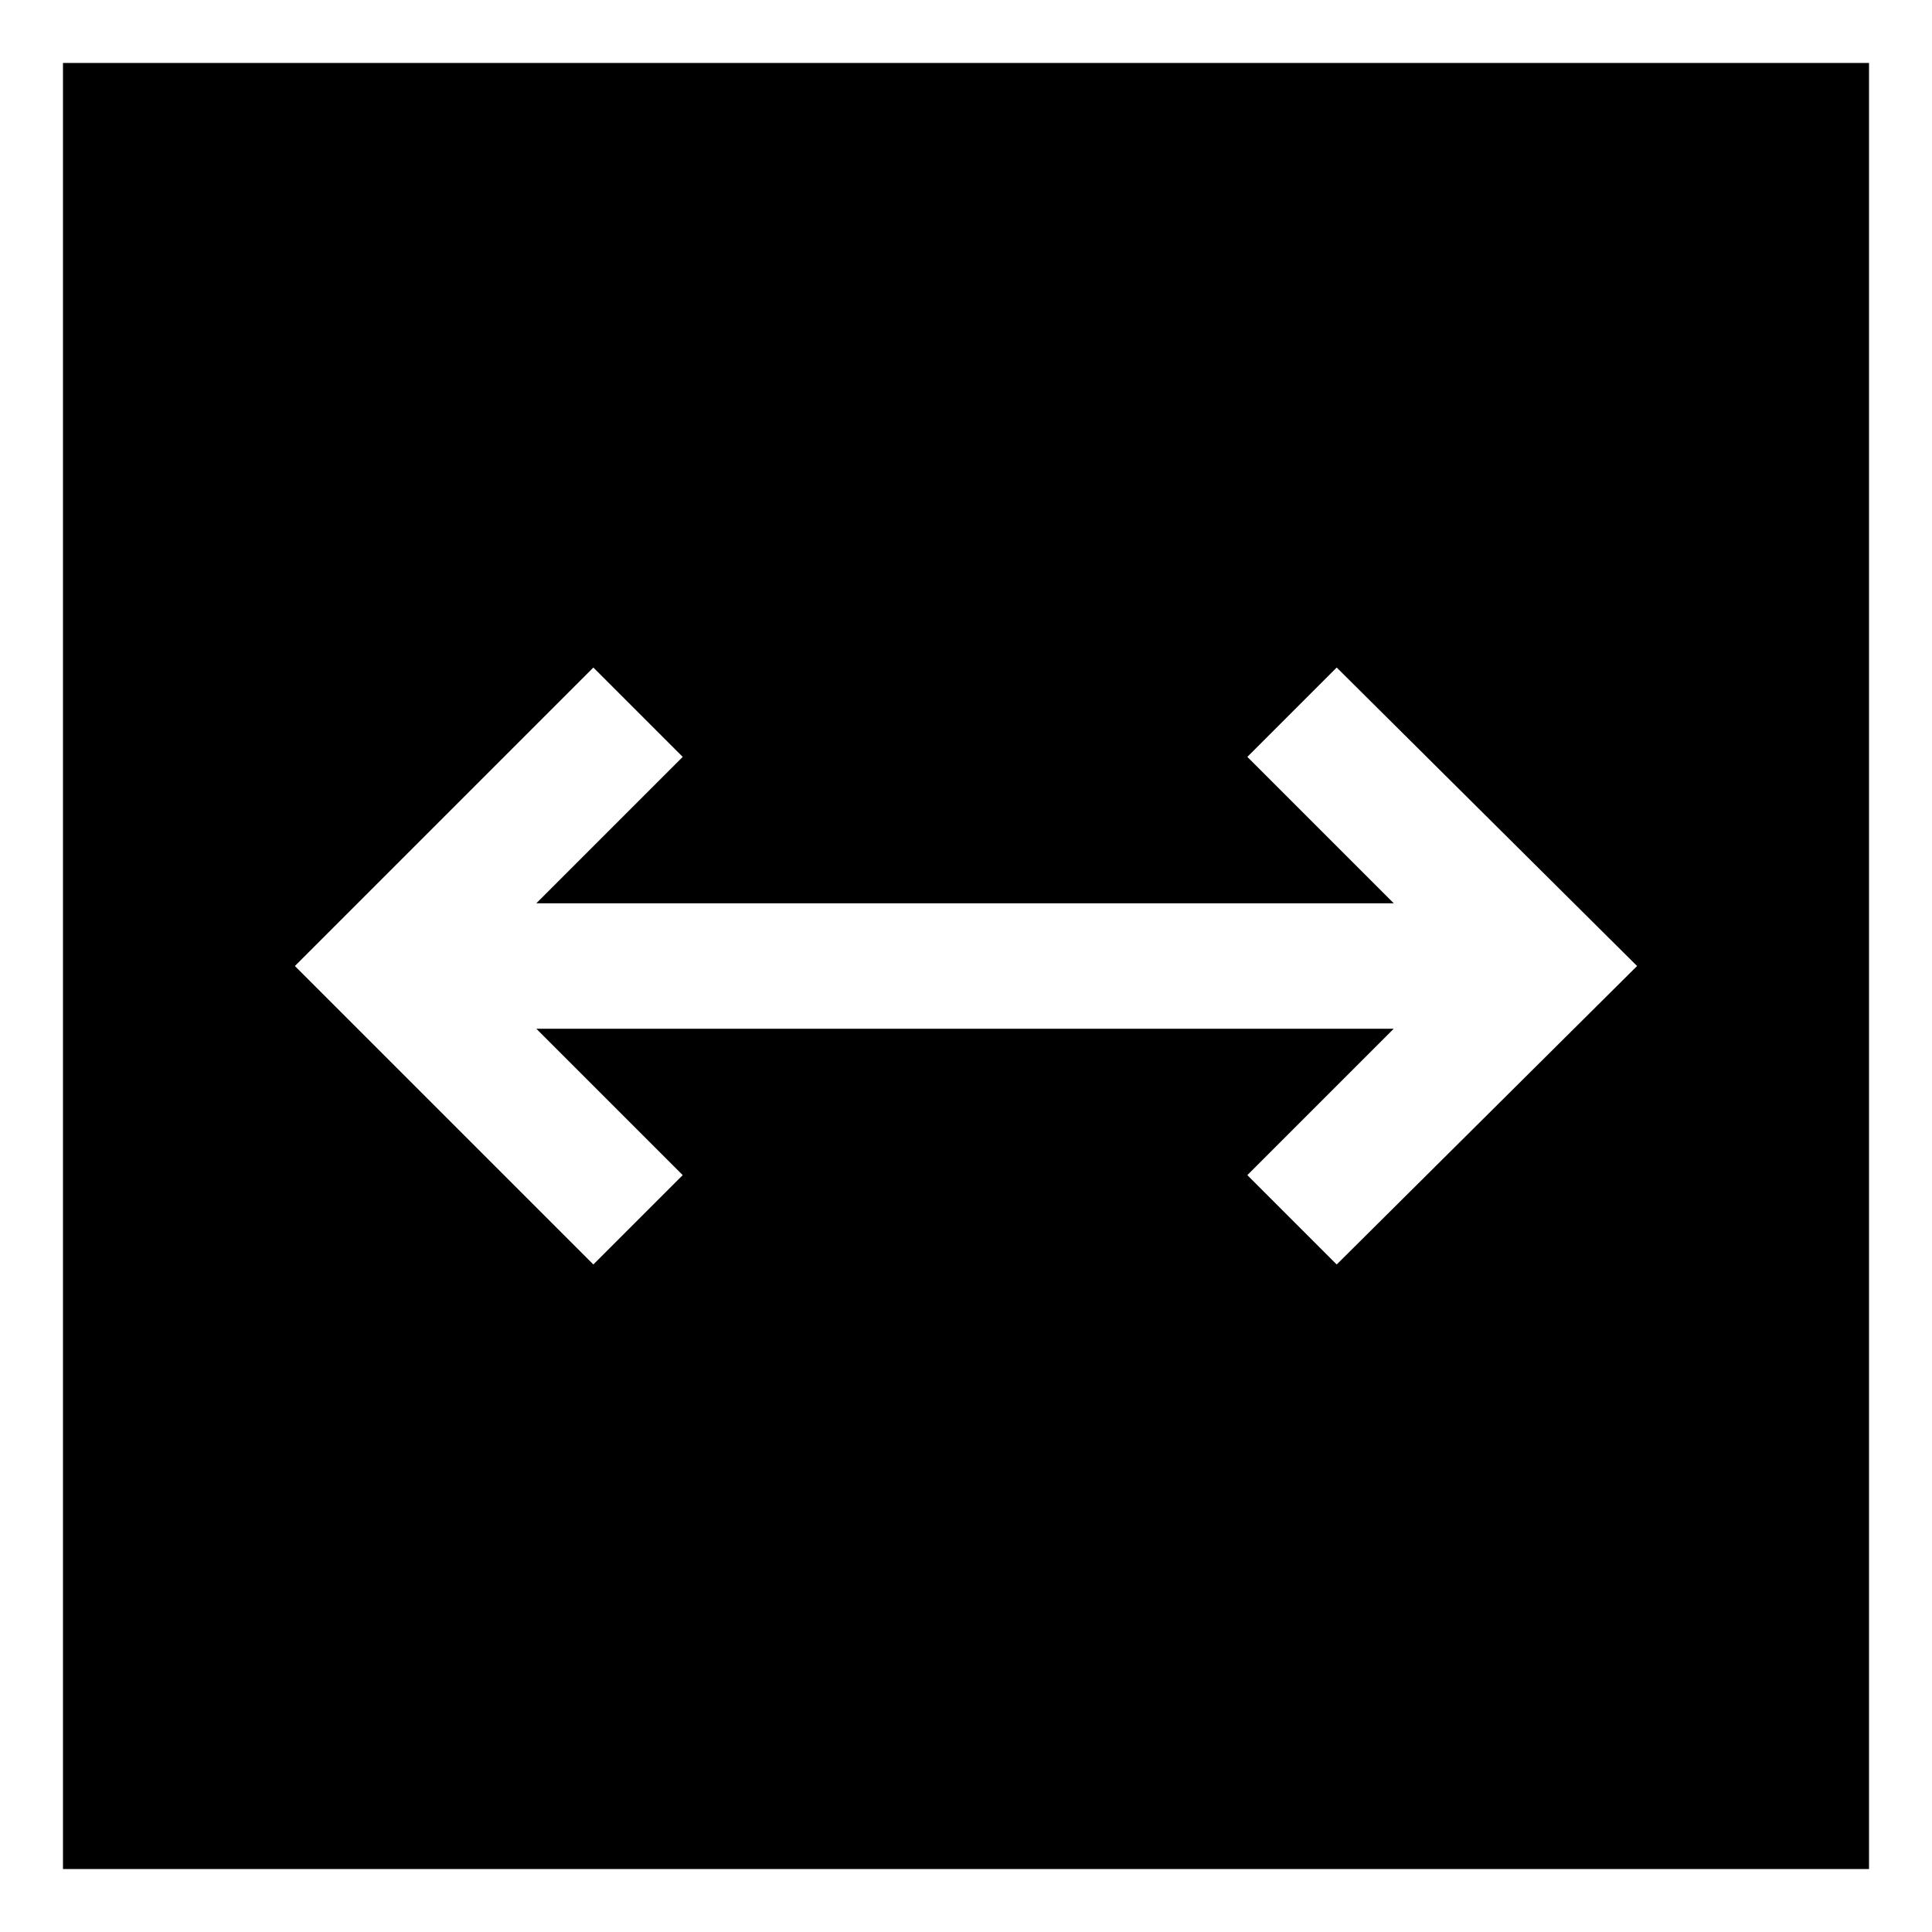 <?xml version="1.0" encoding="UTF-8"?>
<!-- Uploaded to: ICON Repo, www.iconrepo.com, Generator: ICON Repo Mixer Tools -->
<svg fill="#000000" width="800px" height="800px" version="1.1" viewBox="144 144 512 512" xmlns="http://www.w3.org/2000/svg">
 <path d="m160.69 160.69v478.62h478.62v-478.62zm337.55 318.41-23.68-23.68 38.793-38.793h-227.22l38.793 38.793-23.68 23.68-79.098-79.098 79.098-79.098 23.68 23.68-38.793 38.793h227.22l-38.793-38.797 23.68-23.68 79.602 79.102z"/>
</svg>
